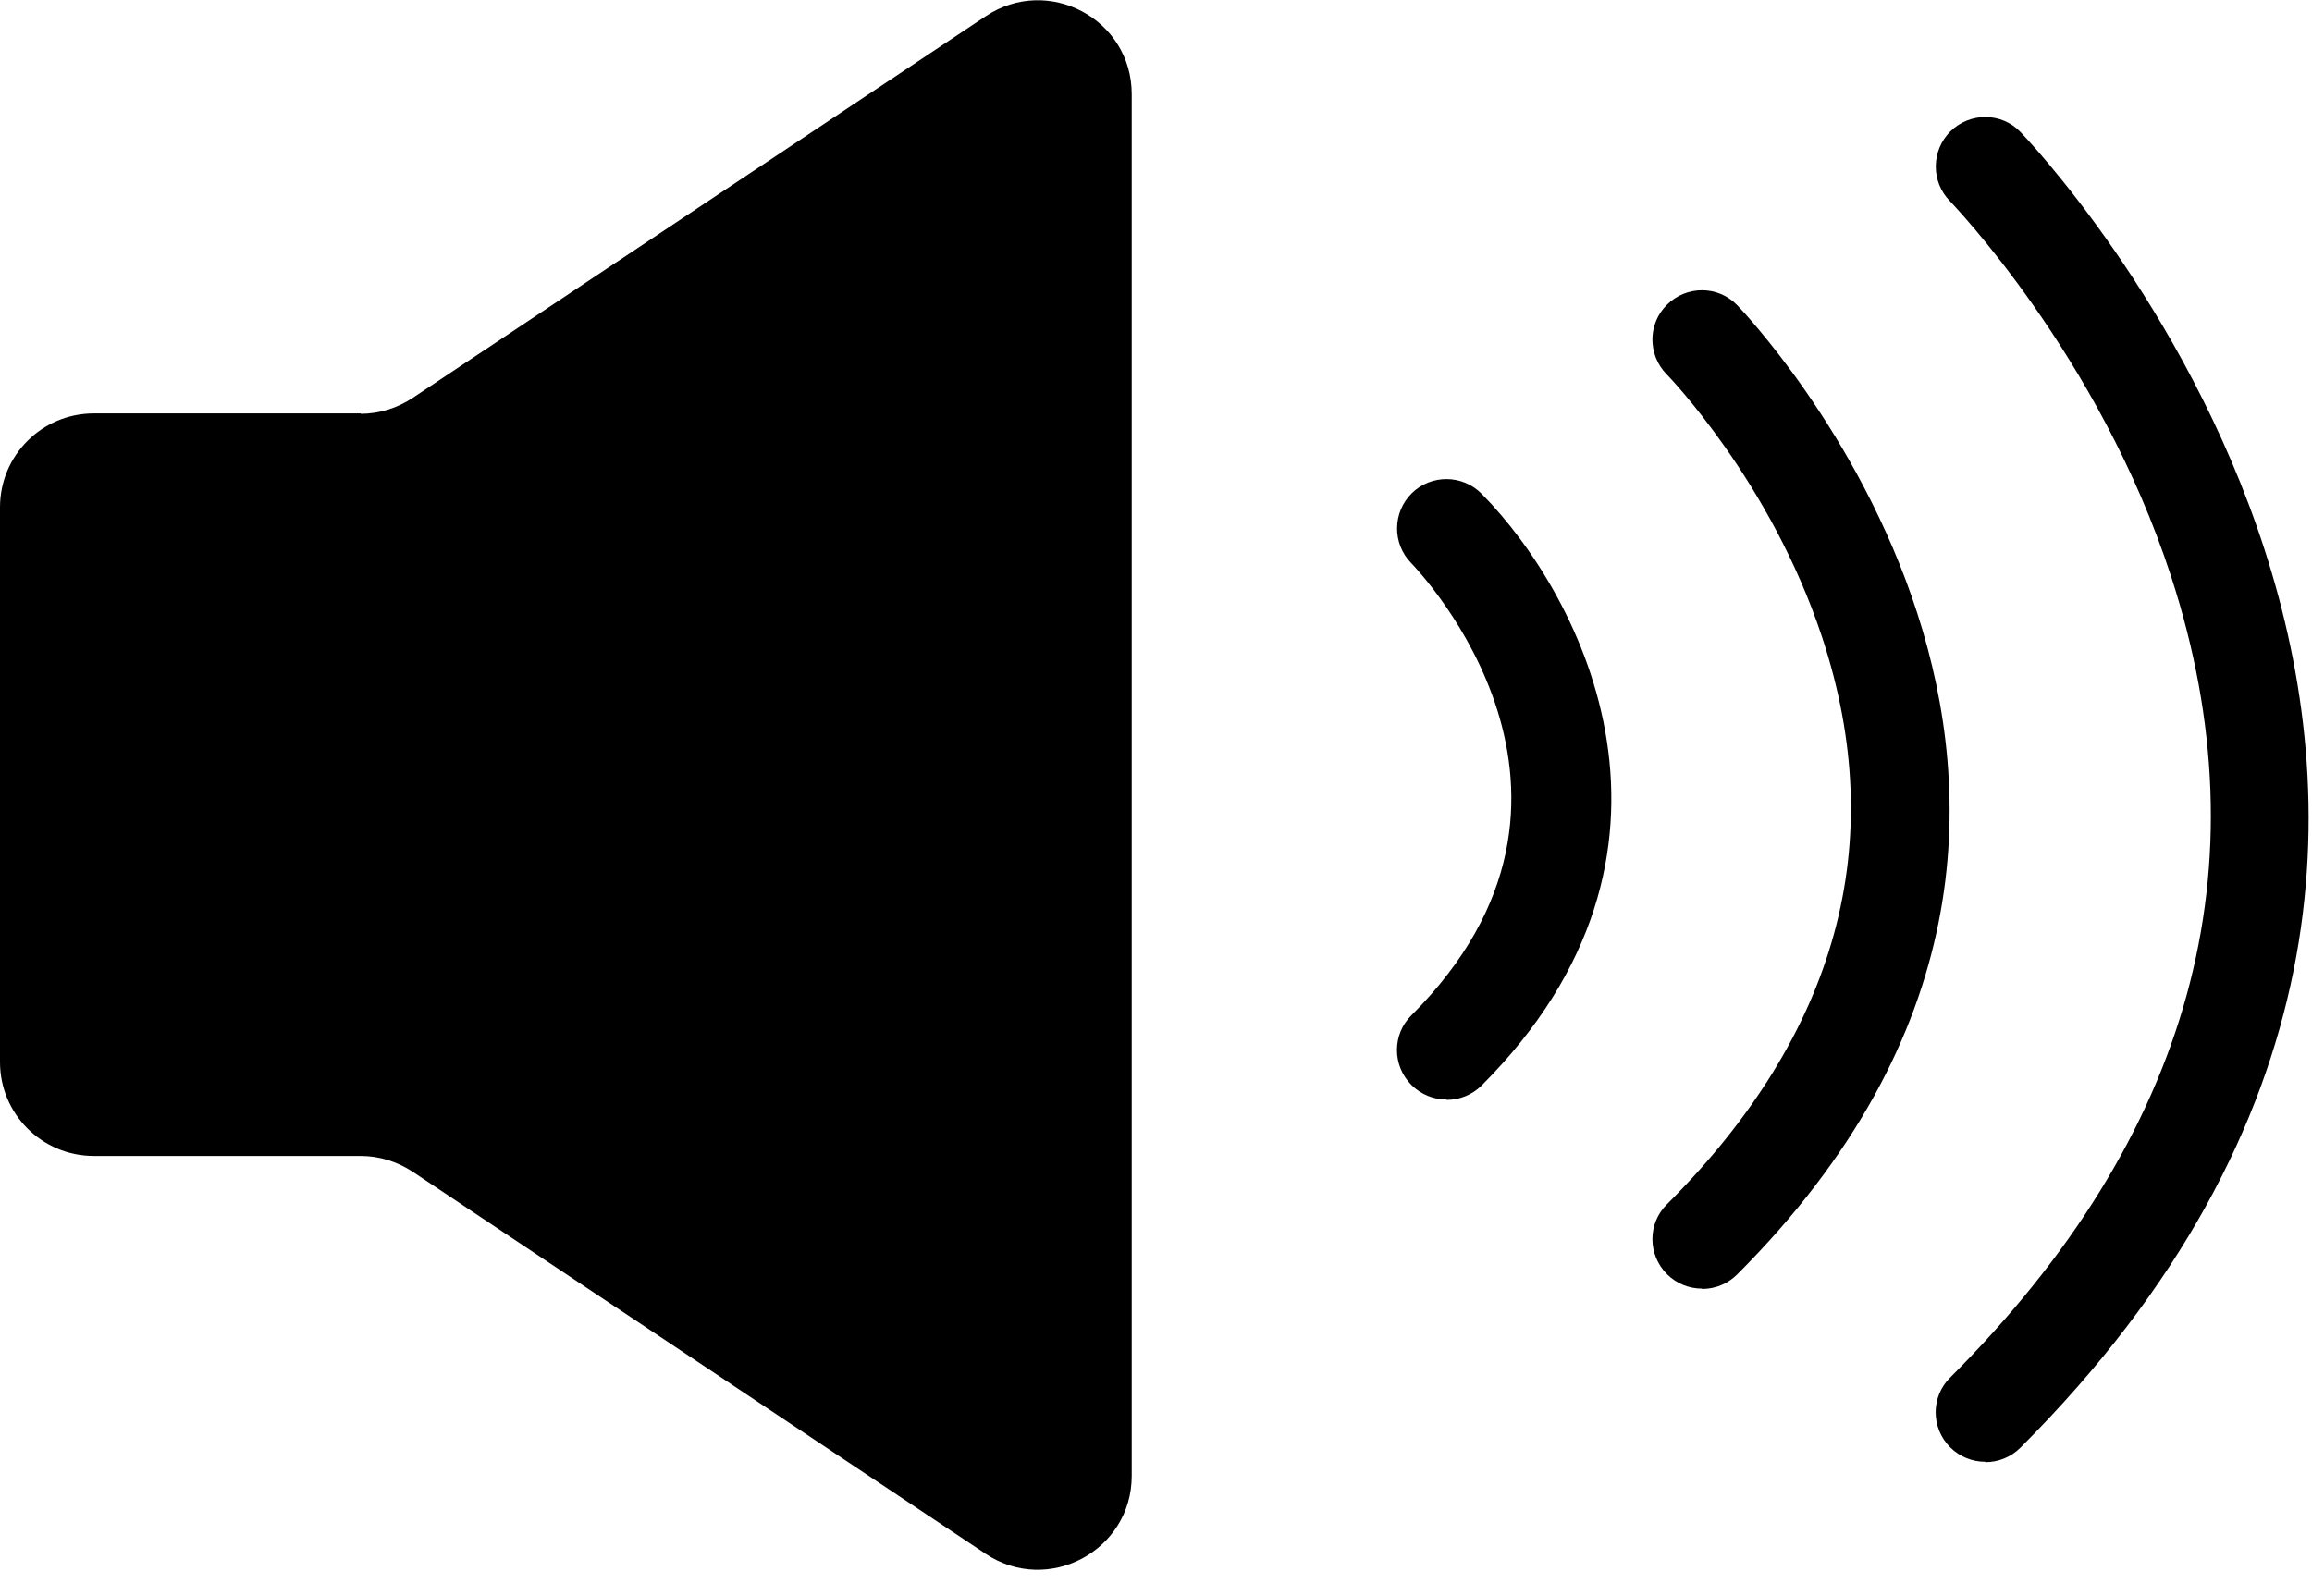 <svg width="42" height="29" viewBox="0 0 42 29" fill="none" xmlns="http://www.w3.org/2000/svg">
<g clip-path="url(#clip0_1_4864)">
<path d="M6.556 7.511H1.705C0.763 7.511 0 8.274 0 9.216V19.297C0 20.239 0.763 21.002 1.705 21.002H6.55C6.889 21.002 7.216 21.104 7.498 21.29L17.906 28.231C19.041 28.987 20.559 28.173 20.559 26.815V1.711C20.559 0.346 19.041 -0.461 17.906 0.295L7.498 7.229C7.216 7.415 6.889 7.518 6.55 7.518L6.556 7.511Z" fill="black"/>
<path d="M26.276 19.977C26.046 19.977 25.815 19.887 25.642 19.714C25.289 19.361 25.289 18.791 25.642 18.445C29.641 14.446 25.802 10.402 25.635 10.229C25.289 9.876 25.296 9.306 25.648 8.96C26.001 8.614 26.571 8.62 26.917 8.973C28.763 10.844 31.134 15.497 26.917 19.72C26.744 19.893 26.513 19.983 26.283 19.983L26.276 19.977Z" fill="black"/>
<path d="M30.916 23.412C30.686 23.412 30.455 23.322 30.282 23.149C29.93 22.796 29.93 22.226 30.282 21.88C33.384 18.778 34.332 15.311 33.102 11.581C32.166 8.742 30.295 6.819 30.276 6.8C29.93 6.447 29.93 5.877 30.288 5.531C30.641 5.185 31.211 5.185 31.557 5.544C31.647 5.633 40.196 14.516 31.557 23.155C31.384 23.328 31.154 23.418 30.923 23.418L30.916 23.412Z" fill="black"/>
<path d="M36.062 26.558C35.832 26.558 35.601 26.469 35.428 26.296C35.075 25.943 35.075 25.373 35.428 25.027C39.812 20.643 41.157 15.747 39.44 10.472C38.133 6.447 35.447 3.685 35.422 3.653C35.075 3.301 35.082 2.73 35.434 2.384C35.787 2.038 36.357 2.038 36.703 2.397C36.819 2.519 48.425 14.574 36.703 26.302C36.53 26.475 36.3 26.565 36.069 26.565L36.062 26.558Z" fill="black"/>
</g>
<defs>
<clipPath id="clip0_1_4864">
<rect width="41.939" height="28.519" fill="white"/>
</clipPath>
</defs>
</svg>
